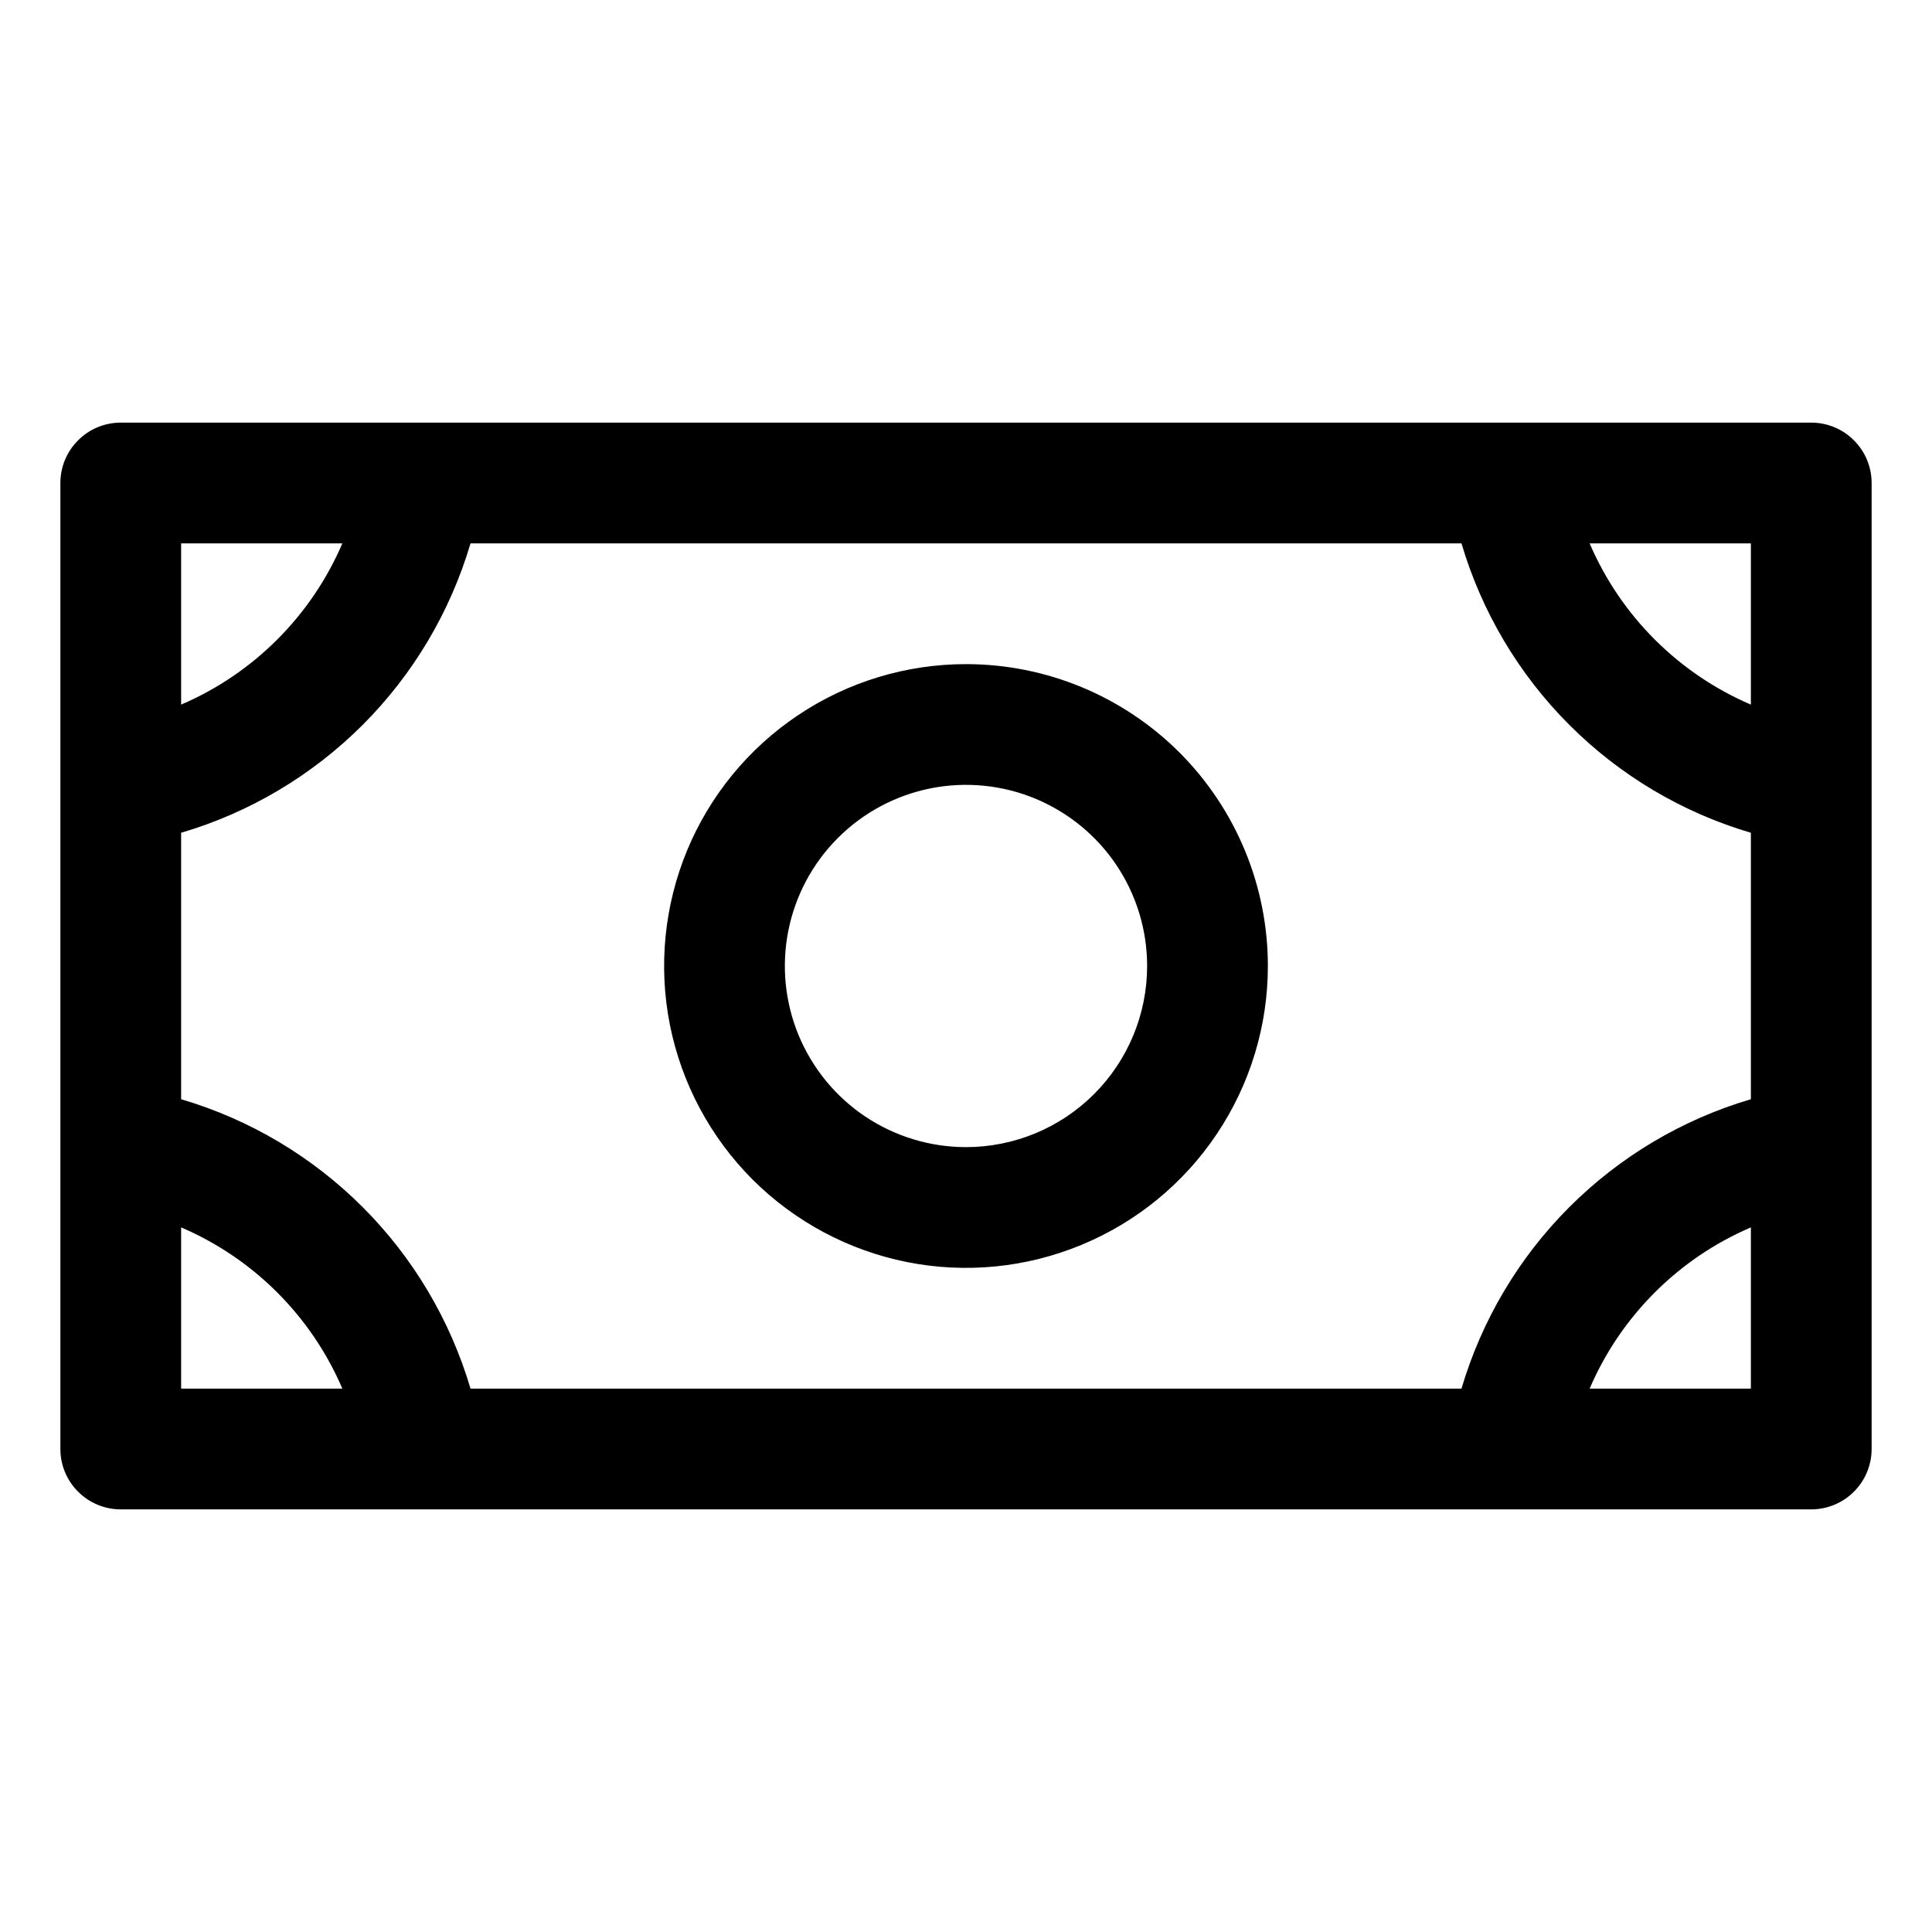 <svg width="24" height="24" viewBox="0 0 24 24" fill="none" xmlns="http://www.w3.org/2000/svg">
<path d="M12 8.25C11.258 8.25 10.533 8.47 9.917 8.882C9.3 9.294 8.819 9.88 8.535 10.565C8.252 11.25 8.177 12.004 8.322 12.732C8.467 13.459 8.824 14.127 9.348 14.652C9.873 15.176 10.541 15.533 11.268 15.678C11.996 15.823 12.75 15.748 13.435 15.464C14.12 15.181 14.706 14.7 15.118 14.083C15.53 13.467 15.75 12.742 15.75 12C15.75 11.005 15.355 10.052 14.652 9.348C13.948 8.645 12.995 8.25 12 8.25ZM12 14.25C11.555 14.25 11.12 14.118 10.75 13.871C10.38 13.624 10.092 13.272 9.921 12.861C9.751 12.45 9.706 11.998 9.793 11.561C9.88 11.125 10.094 10.724 10.409 10.409C10.724 10.094 11.125 9.88 11.561 9.793C11.998 9.706 12.45 9.751 12.861 9.921C13.272 10.092 13.624 10.38 13.871 10.75C14.118 11.12 14.25 11.555 14.25 12C14.25 12.597 14.013 13.169 13.591 13.591C13.169 14.013 12.597 14.25 12 14.25ZM22.5 5.25H1.5C1.301 5.25 1.11 5.329 0.97 5.47C0.829 5.61 0.75 5.801 0.75 6V18C0.75 18.199 0.829 18.39 0.97 18.53C1.11 18.671 1.301 18.75 1.5 18.75H22.5C22.699 18.75 22.89 18.671 23.03 18.53C23.171 18.39 23.25 18.199 23.25 18V6C23.25 5.801 23.171 5.61 23.03 5.47C22.89 5.329 22.699 5.25 22.5 5.25ZM18.155 17.25H5.845C5.593 16.398 5.133 15.623 4.505 14.995C3.877 14.367 3.102 13.906 2.25 13.655V10.345C3.102 10.094 3.877 9.633 4.505 9.005C5.133 8.377 5.593 7.602 5.845 6.75H18.155C18.407 7.602 18.867 8.377 19.495 9.005C20.123 9.633 20.898 10.094 21.75 10.345V13.655C20.898 13.906 20.123 14.367 19.495 14.995C18.867 15.623 18.407 16.398 18.155 17.25ZM21.75 8.753C20.85 8.367 20.133 7.65 19.747 6.75H21.75V8.753ZM4.253 6.75C3.867 7.65 3.15 8.367 2.25 8.753V6.75H4.253ZM2.25 15.247C3.15 15.633 3.867 16.35 4.253 17.25H2.25V15.247ZM19.747 17.25C20.133 16.35 20.85 15.633 21.75 15.247V17.25H19.747Z" fill="black"/>
</svg>

